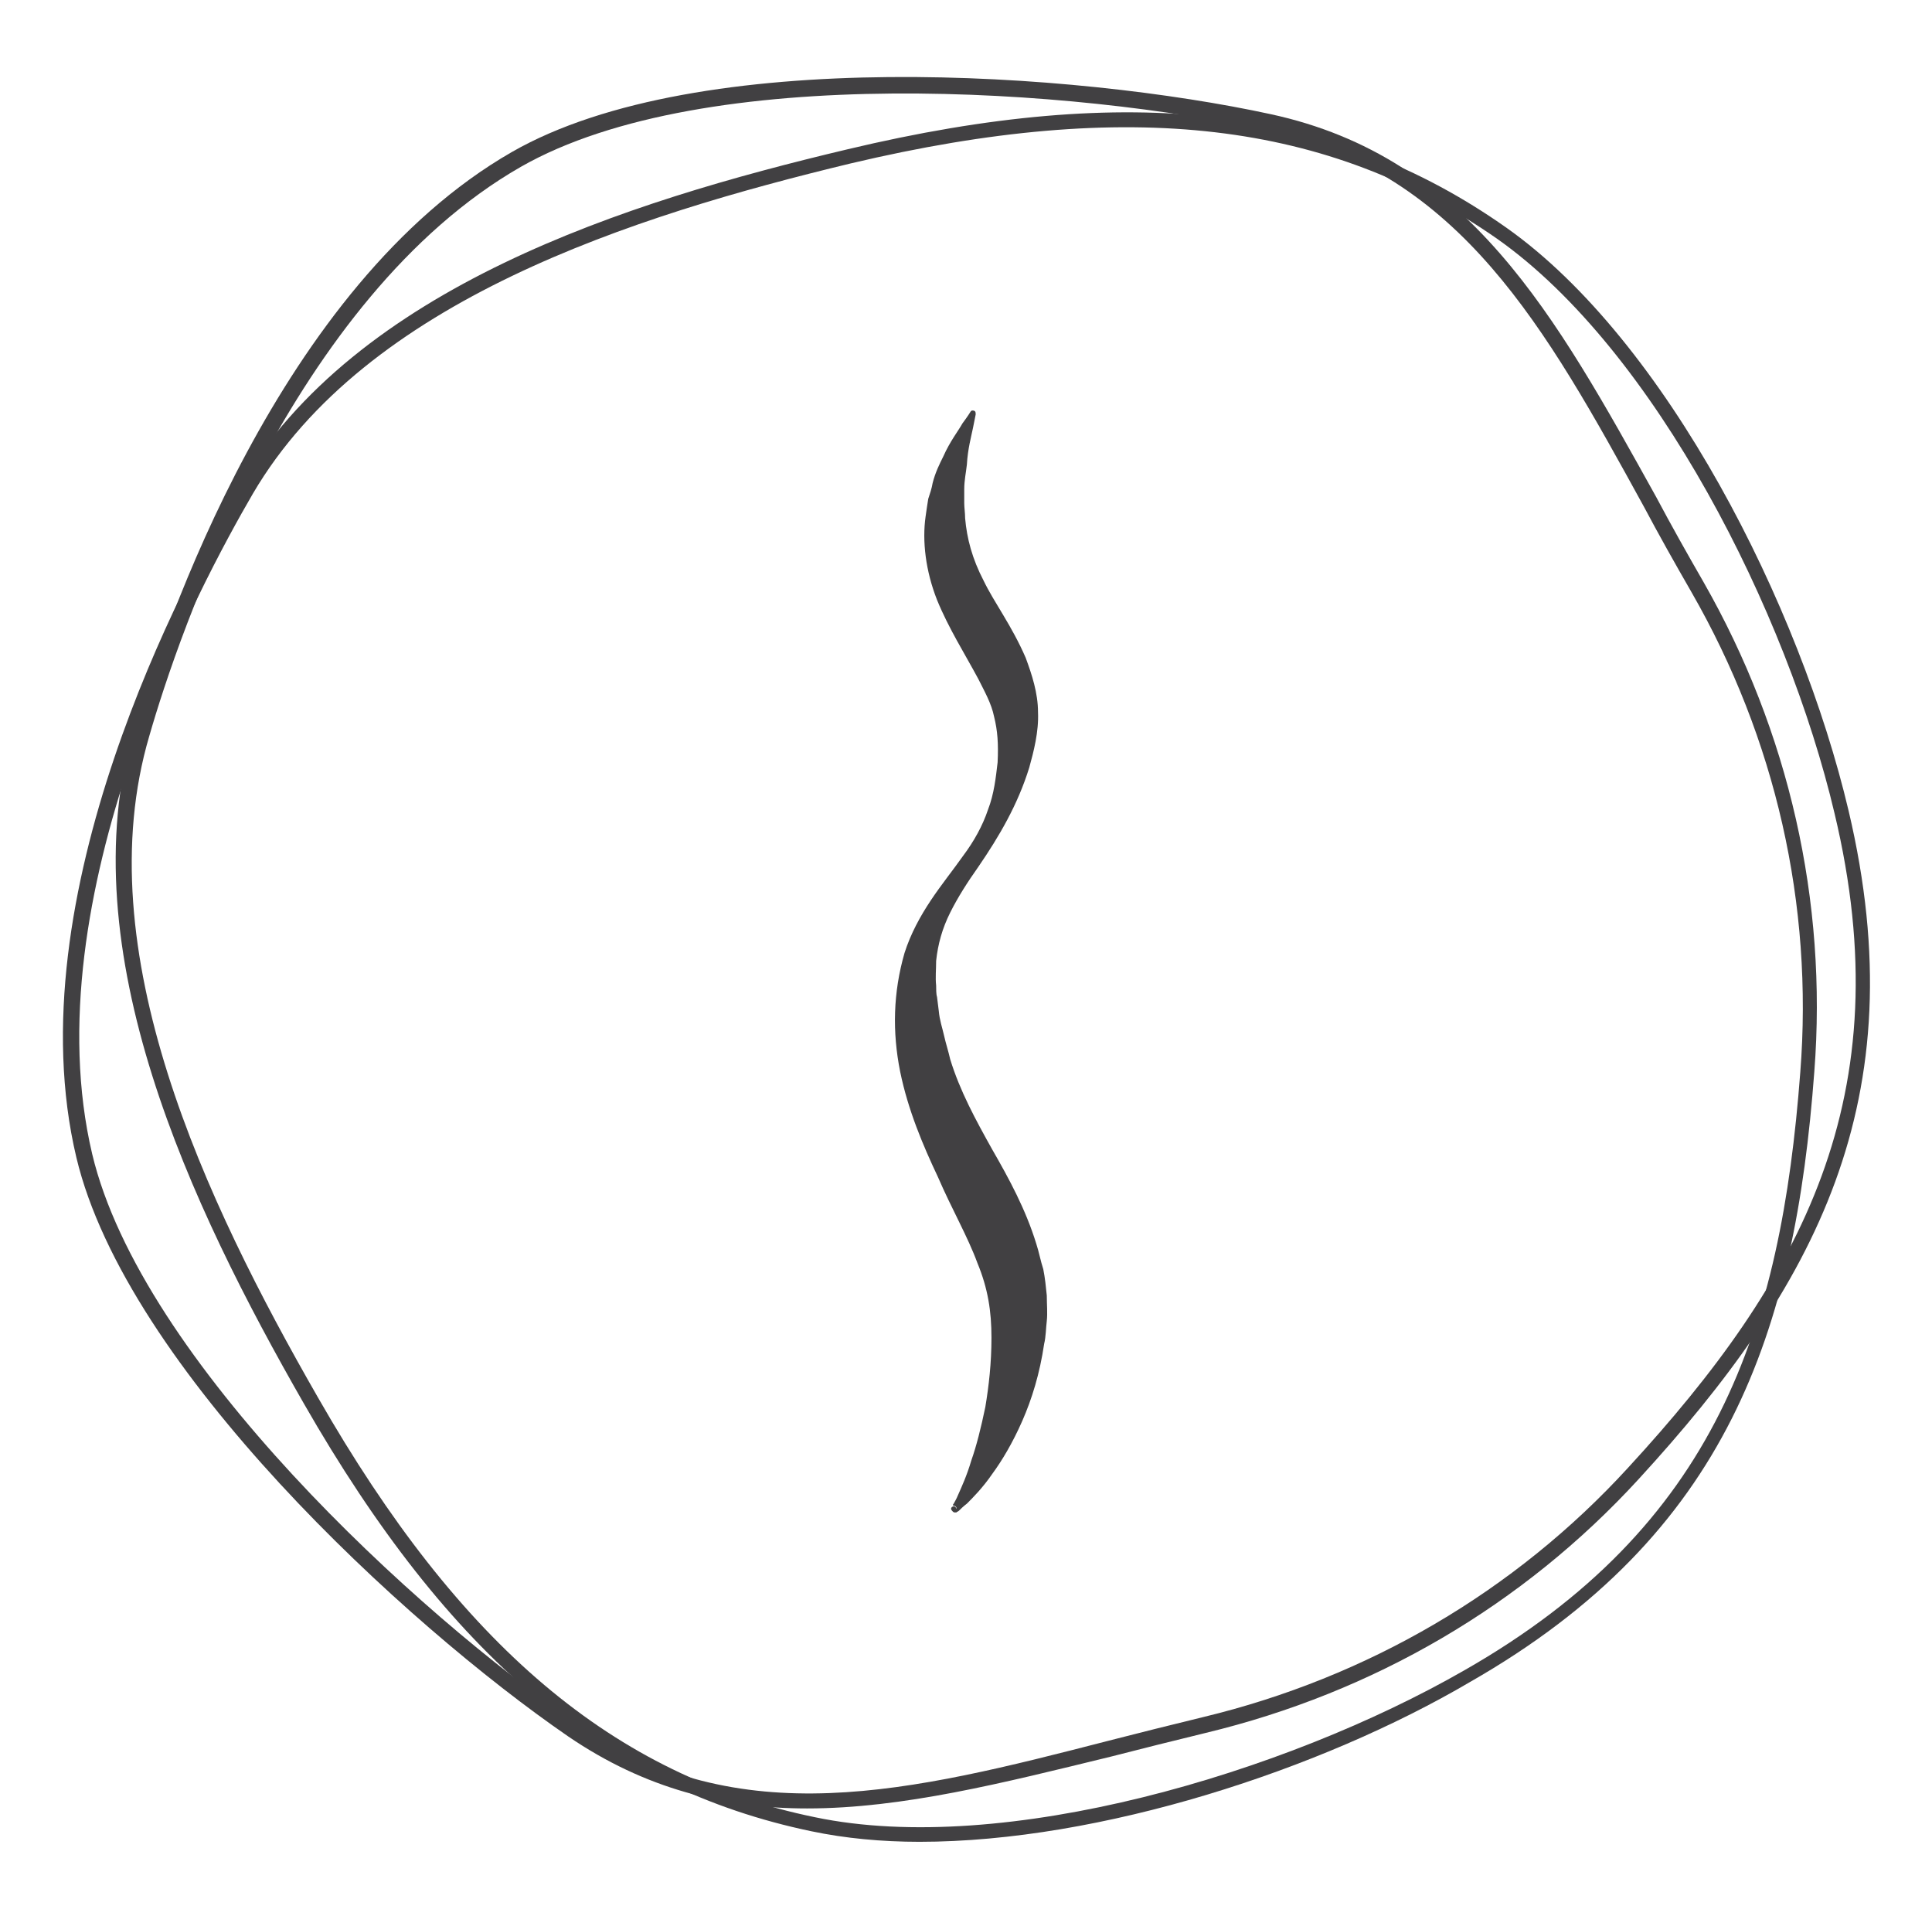 <?xml version="1.0" encoding="utf-8"?>
<!-- Generator: Adobe Illustrator 22.1.0, SVG Export Plug-In . SVG Version: 6.00 Build 0)  -->
<svg version="1.1" id="Layer_1" xmlns="http://www.w3.org/2000/svg" xmlns:xlink="http://www.w3.org/1999/xlink" x="0px" y="0px"
	 width="220px" height="217px" viewBox="0 0 220 217" style="enable-background:new 0 0 220 217;" xml:space="preserve">
<style type="text/css">
	.st0{fill:#414042;}
</style>
<g>
	<g>
		<path class="st0" d="M104.7,209.7c-4.3,0-8.5-0.4-12.3-1.2c-23.5-4.9-41.3-19.9-57.8-48.7l0,0c-12.9-22.5-26.7-51.6-19.4-76.7
			c3.4-11.6,16.6-50.6,43.1-65.8c21.3-12.2,64.3-9.1,86.4-4.3c22.6,4.9,32.4,22.9,43.9,43.6c1.7,3.2,3.5,6.4,5.4,9.7
			c9.7,17,14.1,36.3,12.6,55.7c-2.2,29.5-9.8,52.7-39.2,69.5C150.4,201.5,125.3,209.7,104.7,209.7z M36.2,159.1
			c16.2,28.3,33.7,43.1,56.6,47.8c21.5,4.5,53.5-5,73.9-16.7c28.8-16.4,36.1-39.1,38.3-68.1c1.5-19.1-2.8-38-12.4-54.7
			c-1.9-3.3-3.7-6.5-5.4-9.7c-11.2-20.4-20.9-38-42.7-42.8S80.3,7,59.3,19c-26,14.9-39,53.3-42.3,64.8
			C9.8,108.2,23.4,136.8,36.2,159.1L36.2,159.1z"/>
	</g>
	<g>
		<path class="st0" d="M91.9,205.9c-9.4,0-18.4-2.2-27.2-8.2c-18.6-12.8-50.3-42-56-65.9c-7.1-29.8,12.4-66,18.5-76.4
			C40.6,32.7,71.2,23,96.5,17l0,0c32.3-7.7,55.4-4.9,75,8.9c18.3,12.9,33.5,43.1,39,66.4c7.8,33-3.9,54.3-23.9,76.1
			c-13.2,14.4-30.2,24.3-49.3,28.9c-3.7,0.9-7.3,1.8-10.8,2.7C114.2,203,102.8,205.9,91.9,205.9z M96.9,18.6
			c-24.9,6-55.2,15.6-68.1,37.6c-6,10.3-25.2,46-18.3,75.2c5.6,23.5,36.9,52.3,55.3,64.9c18.4,12.6,37.9,7.7,60.4,1.9
			c3.5-0.9,7.1-1.8,10.8-2.7c18.7-4.5,35.5-14.3,48.4-28.4c19.7-21.4,31.2-42.3,23.5-74.5c-5.4-22.9-20.4-52.7-38.4-65.4
			C151.3,13.8,128.6,11.1,96.9,18.6L96.9,18.6z"/>
	</g>
	<g>
		<path class="st0" d="M111.1,47.2c0,0-0.1,0.5-0.3,1.5c-0.2,1-0.6,2.4-0.7,4.2c-0.1,0.9-0.3,1.8-0.3,2.8c0,0.5,0,1,0,1.6
			c0,0.5,0.1,1.1,0.1,1.7c0.2,2.3,0.8,4.6,2.1,7.1c1.2,2.5,3.2,5.1,4.8,8.8c0.7,1.9,1.4,4,1.4,6.2c0.1,2.2-0.5,4.5-1,6.3
			c-1.3,4.2-3.4,7.8-5.8,11.3c-1.2,1.7-2.3,3.4-3.2,5.2c-0.9,1.8-1.4,3.6-1.6,5.5c0,1-0.1,1.9,0,2.8c0,0.4,0,1,0.1,1.3l0.2,1.6
			c0.1,1.1,0.4,1.9,0.6,2.8s0.5,1.8,0.7,2.7c1.1,3.6,2.9,6.9,4.8,10.3c1.9,3.3,3.8,6.8,5,10.7c0.3,0.9,0.5,2,0.8,2.9
			c0.2,1,0.3,2,0.4,3c0,1,0.1,2,0,2.9c-0.1,0.8-0.1,1.8-0.3,2.6c-0.5,3.4-1.4,6.3-2.5,8.8s-2.3,4.5-3.4,6c-1.1,1.6-2.2,2.7-2.9,3.4
			c-0.4,0.3-0.7,0.6-0.9,0.8c-0.1,0.1-0.2,0.1-0.3,0.2c-0.1,0-0.1,0-0.2,0c0,0-0.1,0-0.2-0.1c-0.2-0.2-0.2-0.3-0.2-0.3
			c0-0.2,0.2-0.3,0.3-0.3c0.2,0,0.3,0.2,0.3,0.3c0,0,0.1-0.1-0.1-0.3c-0.1-0.1-0.2,0-0.2-0.1h-0.1c0,0,0-0.1,0.1-0.2
			c0.1-0.2,0.3-0.5,0.5-1c0.4-0.9,1-2.2,1.5-3.9c0.6-1.7,1.1-3.7,1.6-6.1c0.4-2.4,0.7-5,0.7-7.9c0-3-0.4-5.6-1.6-8.5
			c-1.1-3-2.9-6.1-4.5-9.8c-1.7-3.6-3.4-7.6-4.3-12c-0.9-4.5-0.8-9,0.5-13.5c0.7-2.2,1.8-4.2,3-6s2.5-3.4,3.7-5.1
			c1.2-1.6,2.2-3.4,2.8-5.2c0.7-1.8,0.9-3.7,1.1-5.4c0.1-2.1,0-3.6-0.4-5.2c-0.3-1.5-1.1-2.9-1.8-4.3c-1.5-2.8-3.4-5.8-4.7-9
			c-1.3-3.3-1.7-6.7-1.3-9.5c0.1-0.7,0.2-1.4,0.3-2c0.2-0.6,0.4-1.2,0.5-1.8c0.3-1.2,0.8-2.2,1.2-3c0.8-1.8,1.7-2.9,2.2-3.8
			c0.6-0.8,0.9-1.3,0.9-1.3c0.1-0.2,0.3-0.2,0.5-0.1C111.1,46.9,111.1,47,111.1,47.2z"/>
	</g>
</g>
</svg>
